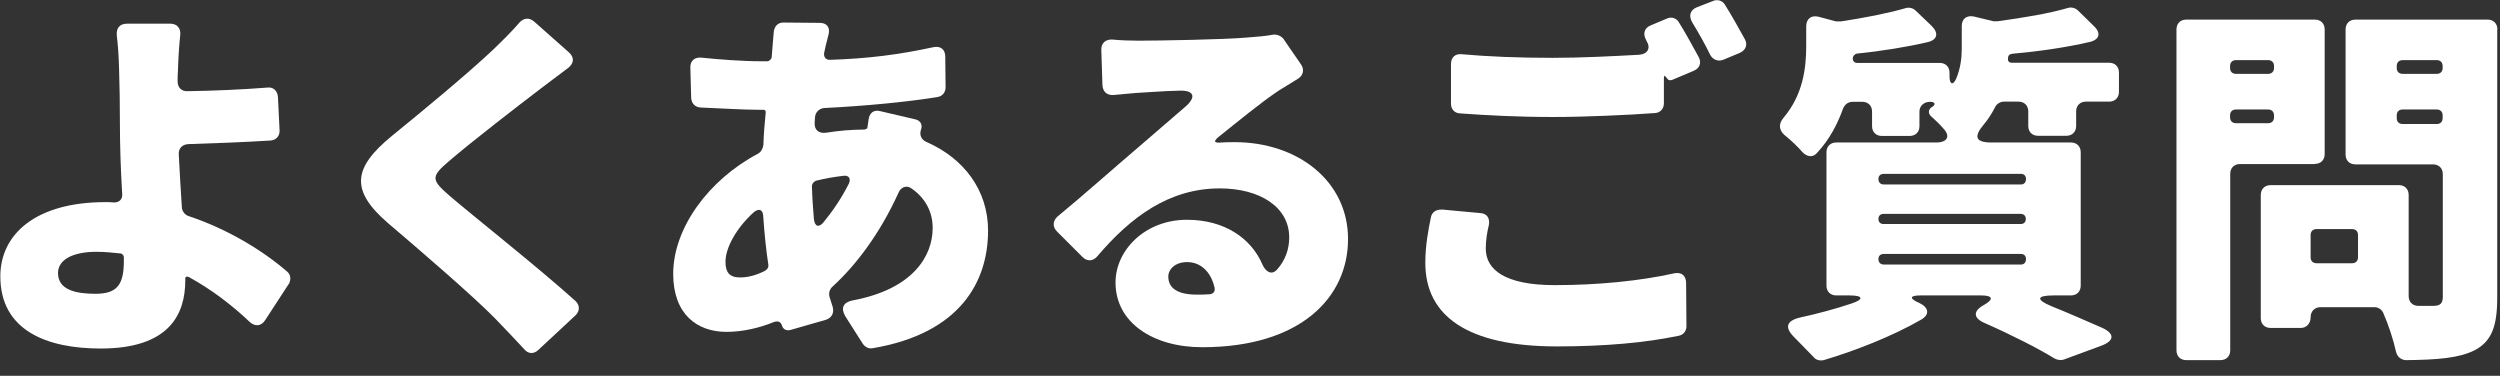 <svg width="153" height="23" viewBox="0 0 153 23" fill="none" xmlns="http://www.w3.org/2000/svg">
<rect x="0" y="0" width="153" height="23" fill="#333333" stroke="none"/>
<g clip-path="url(#clip0_1_986)">
<path d="M17.67 17.38L16.23 19.59C15.99 19.97 15.61 20 15.29 19.71C14.26 18.73 12.99 17.74 11.55 16.95C11.5 16.93 11.45 16.93 11.41 16.93C11.36 16.95 11.34 17 11.34 17.05V17.15C11.34 19.24 10.36 21.33 6.16 21.33C2.87 21.33 0.02 20.23 0.02 16.91C0.02 14.34 2.18 12.37 6.45 12.37C6.62 12.37 6.79 12.37 6.95 12.39H7C7.29 12.39 7.5 12.2 7.48 11.89C7.38 10.33 7.34 8.72 7.34 7.74C7.34 6.35 7.32 5.29 7.29 4.33C7.27 3.47 7.22 2.75 7.15 2.19C7.1 1.73 7.32 1.45 7.77 1.45H10.43C10.84 1.45 11.08 1.74 11.03 2.15C10.96 2.82 10.91 3.59 10.89 4.33C10.87 4.55 10.87 4.76 10.87 4.98C10.87 5.36 11.11 5.6 11.49 5.58C13 5.56 14.85 5.48 16.36 5.36C16.72 5.31 16.98 5.55 17.01 5.94L17.11 7.98C17.13 8.32 16.89 8.58 16.56 8.6C15 8.7 13.08 8.77 11.52 8.82C11.16 8.84 10.92 9.08 10.94 9.44C10.99 10.45 11.06 11.6 11.13 12.7C11.15 12.94 11.32 13.16 11.56 13.23C14.01 14.05 16.12 15.37 17.56 16.61C17.8 16.8 17.82 17.11 17.68 17.38H17.67ZM7.58 15.75C7.58 15.63 7.48 15.51 7.36 15.51C6.9 15.46 6.4 15.41 5.9 15.41C4.46 15.41 3.55 15.89 3.55 16.71C3.55 17.74 4.63 17.98 5.85 17.98C7.19 17.98 7.58 17.4 7.58 15.96V15.74V15.75Z" fill="white"/>
<path d="M32.69 1.32L34.8 3.19C35.16 3.5 35.14 3.86 34.78 4.15C34.16 4.61 33.6 5.04 33.12 5.4C31.73 6.46 28.9 8.64 27.48 9.86C26.35 10.82 26.4 11.01 27.5 11.97C28.89 13.17 32.85 16.29 35.23 18.43C35.49 18.69 35.49 19.03 35.23 19.29L32.93 21.43C32.67 21.67 32.33 21.67 32.09 21.38C31.49 20.73 30.87 20.08 30.29 19.48C29.02 18.18 25.8 15.4 23.74 13.65C21.44 11.66 21.58 10.29 23.98 8.32C25.78 6.86 28.66 4.48 30.2 3.02C30.75 2.49 31.33 1.92 31.78 1.39C32.04 1.1 32.38 1.05 32.69 1.32Z" fill="white"/>
<path d="M53.86 6.8L56 7.3C56.34 7.37 56.48 7.64 56.36 7.95C56.26 8.26 56.38 8.55 56.7 8.69C58.96 9.67 60.47 11.62 60.47 14.11C60.47 17.21 58.79 20.4 53.41 21.31C53.17 21.36 52.95 21.24 52.81 21.05L51.73 19.35C51.44 18.85 51.61 18.51 52.16 18.39C55.93 17.69 57.08 15.63 57.08 13.95C57.08 12.99 56.65 12.13 55.78 11.53C55.47 11.31 55.13 11.46 54.99 11.79C53.86 14.29 52.37 16.25 50.96 17.53C50.77 17.7 50.7 17.94 50.77 18.18L50.96 18.78C51.06 19.14 50.91 19.45 50.55 19.57L48.39 20.19C48.15 20.26 47.93 20.17 47.86 19.93C47.79 19.69 47.6 19.62 47.36 19.71C46.47 20.07 45.46 20.31 44.46 20.31C42.68 20.31 41.2 19.25 41.2 16.76C41.2 13.95 43.38 11 46.38 9.41C46.57 9.31 46.69 9.1 46.72 8.88C46.74 8.23 46.79 7.56 46.86 6.91V6.86C46.86 6.76 46.81 6.72 46.72 6.72H46.53C45.4 6.72 43.99 6.62 42.88 6.58C42.54 6.56 42.33 6.34 42.3 6L42.25 4.15C42.23 3.72 42.51 3.48 42.95 3.53C43.91 3.63 45.37 3.75 46.65 3.75H46.94C47.08 3.75 47.2 3.63 47.23 3.51V3.46L47.28 2.84L47.35 2C47.37 1.62 47.61 1.35 48 1.38L50.21 1.4C50.62 1.42 50.81 1.69 50.71 2.1L50.54 2.77L50.44 3.23C50.39 3.49 50.56 3.69 50.82 3.66C53.05 3.59 55 3.35 57.11 2.89C57.57 2.79 57.85 3.03 57.85 3.47L57.87 5.34C57.87 5.65 57.68 5.89 57.37 5.94C55.45 6.25 52.88 6.49 50.46 6.61C50.15 6.63 49.91 6.85 49.88 7.16L49.86 7.45C49.81 7.95 50.1 8.19 50.58 8.12C51.32 8 52.12 7.93 52.88 7.93C52.93 7.93 53 7.91 53.02 7.88C53.07 7.88 53.09 7.83 53.09 7.78L53.16 7.3C53.21 6.92 53.47 6.7 53.86 6.8ZM46.83 16.56C46.97 16.49 47.05 16.35 47.02 16.18C46.88 15.27 46.78 14.26 46.71 13.23C46.69 12.82 46.45 12.73 46.13 12.99C45.05 13.97 44.4 15.17 44.4 16.02C44.4 16.64 44.62 16.98 45.29 16.98C45.75 16.98 46.25 16.86 46.83 16.57V16.56ZM50.41 13.59C50.96 12.92 51.49 12.15 51.95 11.24C52.09 10.93 51.95 10.71 51.61 10.76C51.01 10.83 50.48 10.93 49.98 11.05C49.81 11.1 49.69 11.24 49.69 11.41C49.71 12.13 49.76 12.78 49.81 13.4C49.86 13.88 50.12 13.95 50.41 13.59Z" fill="white"/>
<path d="M78.56 2.4L79.62 3.94C79.84 4.25 79.76 4.61 79.45 4.81L78.25 5.55C77.17 6.27 75.78 7.42 74.6 8.36C74.24 8.65 74.29 8.77 74.77 8.72C75.03 8.7 75.27 8.7 75.56 8.7C79.42 8.7 82.5 11.08 82.5 14.63C82.5 18.18 79.62 21.25 73.57 21.25C70.59 21.25 68.27 19.76 68.27 17.29C68.27 15.3 70.09 13.45 72.64 13.45C74.94 13.45 76.58 14.58 77.27 16.21C77.49 16.67 77.85 16.86 78.18 16.47C78.66 15.92 78.9 15.25 78.9 14.53C78.9 12.68 77.12 11.53 74.65 11.53C71.55 11.53 69.2 13.28 67.16 15.68C66.9 15.99 66.54 16.02 66.25 15.73L64.69 14.17C64.4 13.88 64.43 13.52 64.71 13.26C66.2 12.04 68.36 10.12 69.53 9.13L72.51 6.56C73.25 5.94 73.09 5.5 72.13 5.55C71.22 5.57 70.26 5.65 69.51 5.69L68.19 5.81C67.76 5.86 67.49 5.62 67.47 5.21L67.4 3.07C67.38 2.64 67.66 2.4 68.07 2.42C68.6 2.47 69.15 2.49 69.68 2.49C70.88 2.49 74.94 2.42 76.28 2.3C76.98 2.25 77.5 2.2 77.86 2.13C78.12 2.08 78.39 2.18 78.56 2.39V2.4ZM74.02 18.01C74.26 17.99 74.38 17.84 74.33 17.6C74.11 16.64 73.49 16.04 72.65 16.04C71.93 16.04 71.5 16.47 71.5 16.93C71.5 17.65 72.1 18.03 73.23 18.03C73.49 18.03 73.76 18.03 74.02 18.01Z" fill="white"/>
<path d="M88.21 12.82L90.59 13.04C91 13.06 91.19 13.35 91.12 13.76C91 14.26 90.93 14.72 90.93 15.22C90.93 16.49 92.08 17.45 95.15 17.45C97.81 17.45 100.38 17.19 102.45 16.73C102.91 16.63 103.19 16.87 103.19 17.33L103.21 19.97C103.21 20.26 103.02 20.5 102.73 20.55C100.67 20.98 98.19 21.2 95.27 21.2C89.8 21.2 87.23 19.33 87.23 16.09C87.23 14.99 87.42 14.05 87.57 13.31C87.62 13 87.88 12.81 88.22 12.83L88.21 12.82ZM100.76 2.48C100.52 2.07 100.62 1.71 101.05 1.54L102.03 1.13C102.29 1.01 102.61 1.11 102.75 1.37C103.16 2.02 103.61 2.86 103.97 3.51C104.14 3.85 104.02 4.18 103.66 4.33L102.36 4.88C102.19 4.95 102.07 4.9 102 4.76C101.98 4.76 101.98 4.74 101.95 4.71C101.88 4.59 101.83 4.64 101.83 4.78V6.32C101.83 6.66 101.61 6.9 101.28 6.92C99.62 7.04 97.01 7.16 95.06 7.16C92.88 7.16 91.05 7.06 89.35 6.94C89.01 6.92 88.8 6.68 88.8 6.34V3.92C88.8 3.51 89.06 3.27 89.47 3.32C91.03 3.46 92.9 3.54 95.04 3.54C96.74 3.54 98.71 3.44 100.34 3.35C100.84 3.3 101.04 2.94 100.77 2.51L100.75 2.49L100.76 2.48ZM103.86 0.44L104.84 0.06C105.1 -0.06 105.42 0.04 105.56 0.28C105.97 0.93 106.42 1.74 106.78 2.39C106.97 2.73 106.85 3.06 106.49 3.23L105.46 3.66C105.15 3.78 104.84 3.66 104.67 3.37C104.36 2.72 103.95 2 103.57 1.38C103.33 0.97 103.43 0.61 103.86 0.44Z" fill="white"/>
<path d="M126.75 18.08H125.67C124.64 18.08 124.59 18.34 125.53 18.73C126.66 19.19 127.76 19.67 128.67 20.07C129.44 20.43 129.39 20.86 128.62 21.15L126.29 22.01C126.12 22.06 125.91 22.03 125.74 21.94C124.73 21.32 123.12 20.5 121.44 19.76C120.77 19.47 120.74 19.04 121.39 18.68C122.04 18.32 121.97 18.08 121.25 18.08H117.53C116.86 18.08 116.83 18.27 117.46 18.54C118.06 18.83 118.11 19.26 117.56 19.57C115.81 20.58 113.53 21.47 111.61 22.04C111.39 22.09 111.15 22.04 111.01 21.87L109.79 20.62C109.21 20.04 109.33 19.64 110.13 19.44C111.23 19.2 112.31 18.91 113.3 18.58C114.09 18.32 114.04 18.08 113.2 18.08H112.38C112.02 18.08 111.78 17.84 111.78 17.48V9.32C111.78 8.96 112.02 8.72 112.38 8.72H118.5C119.17 8.72 119.39 8.34 118.93 7.86C118.71 7.6 118.45 7.36 118.23 7.16C117.99 6.97 117.99 6.73 118.21 6.56C118.21 6.56 118.227 6.553 118.26 6.54C118.5 6.37 118.4 6.23 118.12 6.23C117.76 6.23 117.47 6.47 117.47 6.83V7.72C117.47 8.08 117.23 8.32 116.87 8.32H115.17C114.81 8.32 114.57 8.08 114.57 7.72V6.83C114.57 6.47 114.33 6.23 113.97 6.23H113.39C113.1 6.23 112.89 6.4 112.79 6.66C112.45 7.6 111.97 8.53 111.21 9.35C110.95 9.66 110.59 9.61 110.3 9.3C109.99 8.94 109.6 8.58 109.22 8.27C108.86 7.96 108.84 7.57 109.15 7.21C110.35 5.79 110.54 4.16 110.54 2.82V1.62C110.54 1.16 110.83 0.92 111.28 1.02L112.36 1.31H112.67C114.11 1.09 115.57 0.81 116.65 0.49C116.84 0.44 117.08 0.49 117.25 0.66L118.23 1.6C118.66 2.03 118.57 2.44 117.97 2.58C116.63 2.89 115.11 3.13 113.65 3.28C113.51 3.3 113.41 3.42 113.39 3.54V3.61C113.39 3.73 113.49 3.85 113.65 3.85H118.71C119.07 3.85 119.31 4.09 119.31 4.45V4.67C119.31 5.17 119.53 5.25 119.72 4.81C119.98 4.19 120.06 3.56 120.06 2.96V1.59C120.06 1.16 120.35 0.92 120.8 1.01L122 1.3H122.26C123.87 1.08 125.43 0.82 126.58 0.48C126.77 0.43 127.01 0.48 127.18 0.65L128.14 1.59C128.6 2.02 128.5 2.43 127.88 2.57C126.42 2.91 124.74 3.15 123.15 3.29C122.98 3.31 122.89 3.41 122.89 3.55V3.6C122.87 3.74 122.96 3.84 123.13 3.84H129.08C129.44 3.84 129.68 4.08 129.68 4.44V5.62C129.68 5.98 129.44 6.22 129.08 6.22H127.66C127.3 6.22 127.06 6.46 127.06 6.82V7.71C127.06 8.07 126.82 8.31 126.46 8.31H124.73C124.37 8.31 124.13 8.07 124.13 7.71V6.82C124.13 6.46 123.89 6.22 123.53 6.22H122.64C122.42 6.22 122.18 6.36 122.09 6.58C121.9 6.94 121.68 7.3 121.39 7.64C120.79 8.36 120.89 8.72 121.87 8.72H126.74C127.1 8.72 127.34 8.96 127.34 9.32V17.48C127.34 17.84 127.1 18.08 126.74 18.08H126.75ZM114.96 10.95C114.96 11.16 115.08 11.29 115.3 11.29H123.68C123.87 11.29 123.99 11.17 123.99 10.95C123.99 10.76 123.87 10.64 123.68 10.64H115.3C115.08 10.64 114.96 10.76 114.96 10.95ZM114.96 13.4C114.96 13.59 115.08 13.71 115.27 13.71H123.67C123.86 13.71 123.98 13.59 123.98 13.4C123.98 13.21 123.86 13.09 123.67 13.09H115.27C115.08 13.09 114.96 13.21 114.96 13.4ZM114.96 15.85C114.96 16.06 115.08 16.19 115.3 16.19H123.68C123.87 16.19 123.99 16.07 123.99 15.85C123.99 15.66 123.87 15.54 123.68 15.54H115.3C115.08 15.54 114.96 15.66 114.96 15.85Z" fill="white"/>
<path d="M141.67 10.04H137.09C136.73 10.04 136.49 10.28 136.49 10.64V21.44C136.49 21.8 136.25 22.04 135.89 22.04H133.8C133.44 22.04 133.2 21.8 133.2 21.44V1.8C133.2 1.44 133.44 1.2 133.8 1.2H141.67C142.03 1.2 142.27 1.44 142.27 1.8V9.43C142.27 9.79 142.03 10.03 141.67 10.03V10.04ZM138.81 3.68H136.84C136.62 3.68 136.48 3.82 136.48 4.04V4.16C136.48 4.38 136.62 4.52 136.84 4.52H138.81C139.03 4.52 139.17 4.38 139.17 4.16V4.04C139.17 3.82 139.03 3.68 138.81 3.68ZM136.84 7.54H138.81C139.03 7.54 139.17 7.4 139.17 7.18V7.06C139.17 6.84 139.03 6.7 138.81 6.7H136.84C136.62 6.7 136.48 6.84 136.48 7.06V7.18C136.48 7.4 136.62 7.54 136.84 7.54ZM152.83 1.8V18.22C152.83 19.97 152.49 20.89 151.44 21.44C150.48 21.92 149.14 22.02 147.26 22.04C146.95 22.04 146.71 21.83 146.64 21.54C146.47 20.77 146.16 19.84 145.85 19.14C145.75 18.93 145.54 18.8 145.32 18.8H142.01C141.65 18.8 141.41 19.06 141.41 19.42C141.41 19.78 141.17 20.07 140.81 20.07H138.96C138.6 20.07 138.36 19.83 138.36 19.47V11.93C138.36 11.57 138.6 11.33 138.96 11.33H146.81C147.17 11.33 147.41 11.57 147.41 11.93V18.12C147.41 18.48 147.65 18.72 148.01 18.72H148.9C149.33 18.72 149.5 18.58 149.5 18.17V10.66C149.5 10.3 149.26 10.06 148.9 10.06H144.15C143.79 10.06 143.55 9.82 143.55 9.46V1.8C143.55 1.44 143.79 1.2 144.15 1.2H152.24C152.6 1.2 152.84 1.44 152.84 1.8H152.83ZM144.31 15.75V14.38C144.31 14.16 144.17 14.02 143.95 14.02H141.77C141.55 14.02 141.41 14.16 141.41 14.38V15.75C141.41 15.97 141.55 16.11 141.77 16.11H143.95C144.17 16.11 144.31 15.97 144.31 15.75ZM149.13 3.68H147.04C146.82 3.68 146.68 3.82 146.68 4.04V4.16C146.68 4.38 146.82 4.52 147.04 4.52H149.13C149.35 4.52 149.49 4.38 149.49 4.16V4.04C149.49 3.82 149.35 3.68 149.13 3.68ZM147.04 7.59H149.13C149.35 7.59 149.49 7.45 149.49 7.23V7.06C149.49 6.84 149.35 6.7 149.13 6.7H147.04C146.82 6.7 146.68 6.84 146.68 7.06V7.23C146.68 7.45 146.82 7.59 147.04 7.59Z" fill="white"/>
</g>
<defs>
<clipPath id="clip0_1_986">
<rect width="152.83" height="22.06" fill="white"/>
</clipPath>
</defs>
</svg>
